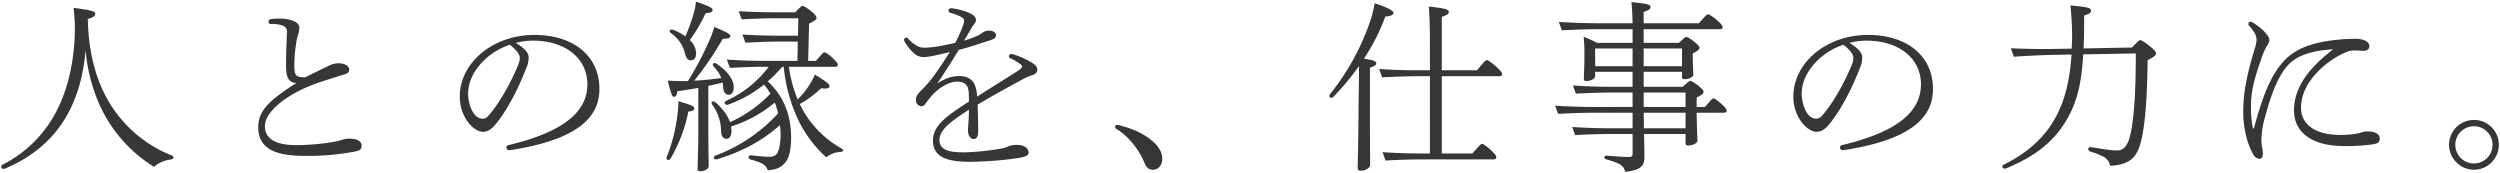 <svg xmlns="http://www.w3.org/2000/svg" width="1079.8" height="74.735" viewBox="0 0 1079.8 74.735">
  <path id="パス_4508" data-name="パス 4508" d="M77.2-.64a55.337,55.337,0,0,1-27.52-24c-5.44-9.68-8.32-21.28-8.56-34.88,2.24-.64,3.2-1.2,3.2-2.16,0-1.12-1.28-1.6-9.36-2.64.32,2.72.56,6.24.56,8.32,0,12.24-2.16,23.2-6.08,32.32A53.432,53.432,0,0,1,4.4,3.36a1.173,1.173,0,0,0-.72.96.934.934,0,0,0,1.04.88,1.562,1.562,0,0,0,.56-.08C17.6,0,27.92-8.56,34-21.6c3.52-7.52,5.28-15.04,6.16-24.48A73.227,73.227,0,0,0,46-22.88,60.855,60.855,0,0,0,69.68,4.32,13.412,13.412,0,0,1,76.8,1.2c.88-.16,1.36-.56,1.36-.96C78.16-.08,77.84-.4,77.2-.64Zm49.92-52.8c-.32,6.72-.4,11.28-.4,13.28,0,4.48.32,8.24,4.56,8.24-12.8,8.08-16.56,12.48-16.56,19.28C114.8-4.24,120.88-.4,134.64-.4A106.24,106.24,0,0,0,154.96-2c3.68-.56,4.4-1.12,4.4-2.8,0-2-2-3.04-5.36-3.04a10.484,10.484,0,0,0-3.2.56c-.72.24-1.44.4-2.4.64a97.83,97.83,0,0,1-17.28,1.6c-8.96,0-13.52-2.8-13.52-8.24,0-6.08,9.12-13.52,21.12-18,2.32-.88,7.04-2.4,12.96-4.24,1.76-.48,2.24-.96,2.32-2,0-2.24-2.8-2.88-4.64-2.88a9.58,9.58,0,0,0-4.24,1.12c-1.92.88-6.4,3.12-10.16,4.96-2.4-.08-3.2-.24-3.84-.96-.64-.64-.8-1.92-.8-4.48a55.013,55.013,0,0,1,.72-8.72,22.058,22.058,0,0,1,.88-4.24,9.425,9.425,0,0,0,.56-2.96c0-1.28-.88-2.32-2.64-3.04a16.3,16.3,0,0,0-6.16-.96,20.5,20.5,0,0,0-3.6.24,1.006,1.006,0,0,0-.88,1.12.849.849,0,0,0,.96.96,13.824,13.824,0,0,1,5.2.72,2.68,2.68,0,0,1,1.76,2.88ZM226-49.2a29.525,29.525,0,0,1,7.36-.96c14.08,0,23.52,7.68,23.52,18.88,0,11.52-9.68,20.4-34.08,26.24A1.03,1.03,0,0,0,221.92-4c0,.72.48,1.12,1.28,1.12.32,0,.72-.08,1.44-.16,25.52-4.16,37.44-12.56,37.44-26.24,0-14.32-11.28-23.36-28.08-23.36-18,0-32.24,12.08-32.24,26.64,0,8.8,5.92,15.2,10,15.2,1.68,0,3.28-.72,5.04-2.72,5.36-6.24,10.32-16.08,13.6-24.56a11.809,11.809,0,0,0,1.12-4.8C231.52-45.28,229.2-47.2,226-49.2Zm-2.64.8c2.32,1.76,4.32,3.92,4.32,5.52a7.662,7.662,0,0,1-.56,2.88c-3.12,7.76-8.32,17.04-12.96,22.24a3.165,3.165,0,0,1-2.48,1.28c-4.64,0-6.32-7.28-6.32-10.8C205.36-35.92,212.96-44.88,223.36-48.4Zm69.68-4.96a14.86,14.86,0,0,1,5.92,8.48c.64,2.4,1.28,3.2,2.72,3.2s2.16-1.2,2.16-3.2a8.069,8.069,0,0,0-2.72-5.52,65.6,65.6,0,0,0,6.8-11.6c2.48-.24,3.04-.64,3.04-1.36,0-.96-1.12-1.52-7.2-3.68a24.707,24.707,0,0,1-.72,4.24A77.639,77.639,0,0,1,299.2-52a21.955,21.955,0,0,0-5.12-2.8C292.56-55.36,291.76-54.4,293.04-53.36ZM296.16-24a28.048,28.048,0,0,1-.24,4.56A72.076,72.076,0,0,1,291.2,0a2.035,2.035,0,0,0-.16.56c0,1.04,1.2,1.2,1.84.08a64.676,64.676,0,0,0,7.6-20.16c2-.24,2.56-.72,2.56-1.36C303.04-21.76,302.32-22.24,296.16-24Zm12.96-6.64c2-.4,4.08-.88,6.16-1.44a9.223,9.223,0,0,1,.24,2.08c.24,2.4,1.12,3.2,2.4,3.2,1.36,0,2.16-1.12,2.16-3.36,0-2.96-2.4-6.72-7.36-10-1.28-.88-2.24.08-1.2,1.28a14.663,14.663,0,0,1,3.2,4.88c-3.84.48-7.76.96-11.68,1.12a140.481,140.481,0,0,0,12.32-18.08c2.4,0,3.28-.4,3.28-1.2s-.96-1.44-6.96-3.92a41.96,41.96,0,0,1-1.76,5.04,138.278,138.278,0,0,1-9.6,18.32h-2.64a53.569,53.569,0,0,1-6.08-.24c1.44,6.08,1.92,7.04,2.72,7.04.72,0,1.2-.48,1.44-2.4,2.88-.4,5.92-.88,9.04-1.44v17.28c0,9.52-.32,15.76-.32,17.52,0,.96.32,1.2,1.36,1.2,1.52,0,3.44-.96,3.44-2.16,0-1.76-.16-8.24-.16-17.92ZM364-38.88c.72,0,1.04-.24,1.04-.88v-.16c0-1.12-4.8-5.2-5.68-5.2-.56,0-.88.4-3.76,3.68h-3.36l.4-16.08c2.56-1.28,3.2-1.76,3.2-2.48v-.16c0-1.36-5.2-5.04-5.92-5.04-.48,0-.8.24-3.28,2.8h-8.88c-5.2,0-11.2-.24-15.52-.48l1.28,3.52c3.12-.16,9.44-.48,14.24-.48H348l-.16,7.52h-8.88c-5.04,0-10.88-.24-15.12-.48l1.28,3.52c2.96-.16,9.2-.48,13.84-.48h8.8l-.16,8.32H332.96c-5.28,0-11.36-.24-15.84-.56l1.28,3.6c3.2-.16,9.68-.48,14.56-.48h2.24a47.053,47.053,0,0,1-18.24,14.64c-1.44.72-.64,2.24.8,1.68A54.06,54.06,0,0,0,333.2-31.2a31.3,31.3,0,0,1,2.72,3.92,55.11,55.11,0,0,1-17.44,12.32c-.88-2.64-2.88-5.52-6.16-8.48-1.2-1.04-2.4-.32-1.44,1.04a19.687,19.687,0,0,1,3.76,11.6c.16,2.16,1.04,3.04,2.32,3.04,1.44,0,2.16-1.28,2.16-3.68a11.933,11.933,0,0,0-.16-1.68,54.367,54.367,0,0,0,18.88-10.32,44.6,44.6,0,0,1,1.44,4.64A69.556,69.556,0,0,1,312.32-.56c-1.44.56-.8,2.08.72,1.6,10.4-3.28,18.72-7.44,27.04-14.72a43.529,43.529,0,0,1,.24,4.56c0,3.84-.8,6.64-1.52,7.68S336.96,0,335.28,0c-1.12,0-3.44-.16-7.52-.64-1.52-.16-1.68,1.44-.16,1.92a19.032,19.032,0,0,1,4.64,1.6,4.871,4.871,0,0,1,2.56,2.96c3.2-.32,5.28-.88,7.2-2.96,1.92-2,2.88-5.52,2.88-11.28,0-9.28-3.12-17.76-10.08-24.16a78.4,78.4,0,0,0,6.32-6.32h.56a69.531,69.531,0,0,0,5.44,21.12,51.924,51.924,0,0,0,12.96,18A10.017,10.017,0,0,1,366-2.08c.88-.08,1.36-.32,1.36-.64s-.32-.64-.96-1.04a43,43,0,0,1-16-15.68c-.64-1.12-1.2-2.16-1.76-3.36a44.873,44.873,0,0,0,9.2-6.8c2.8.32,3.6-.08,3.6-.88,0-.88-.64-1.52-6.32-5.04a24.653,24.653,0,0,1-2.24,4.32,31.862,31.862,0,0,1-5.2,6.4,57.652,57.652,0,0,1-3.76-14.08Zm57.68,15.04c-10.4,6.64-15.52,10.64-15.52,16.8,0,7.28,6.08,9.2,16.08,9.2A150.97,150.97,0,0,0,442.8.56c3.44-.56,4.64-1.12,4.64-2.32,0-2-1.84-3.36-4.96-3.36a9.625,9.625,0,0,0-3.68.56,11.879,11.879,0,0,1-3.36,1.04,113.3,113.3,0,0,1-15.6,1.6c-6,0-10.88-.64-10.88-5.36,0-4.32,4.64-7.84,12.72-13.04,0,2.88-.16,4.8-.32,7.04a18.109,18.109,0,0,0-.08,2c.08,2.24,1.04,3.6,2.4,3.6s2-1.04,2-3.36c0-2.88-.08-7.28-.24-11.52,8-4.72,13.92-7.92,20-11.2a22.6,22.6,0,0,1,3.2-1.36c1.6-.48,2.56-1.12,2.56-2.56,0-1.28-.88-2.16-2.72-3.2a36.913,36.913,0,0,0-7.6-3.36,4.058,4.058,0,0,0-.72-.16,1.1,1.1,0,0,0-1.2,1.04c0,.4.16.56.64.8A22.8,22.8,0,0,1,443.92-40c.56.4.72.72.72,1.04,0,.4-.56,1.04-1.68,1.76-6.4,4.08-11.6,7.28-17.76,11.2a14.62,14.62,0,0,0-1.12-5.36c-1.36-2.72-4-3.52-6.56-3.52-3.12,0-6,.96-9.52,3.2,2.16-3.12,5.52-8.24,9.28-14.48,4.48-1.2,6.72-1.92,13.28-4.08,2.24-.72,2.8-1.12,2.8-2.32,0-1.04-1.2-1.92-2.8-1.92a4.895,4.895,0,0,0-2.8.72,12.787,12.787,0,0,1-2.32,1.44,51.034,51.034,0,0,1-5.84,2.16c1.2-2.08,2.32-3.92,3.6-6.16,1.28-1.52,1.52-2.08,1.52-2.96-.08-1.2-1.2-2.16-3.36-3.04a28.226,28.226,0,0,0-6.56-1.76,3.673,3.673,0,0,0-.8-.08,1.03,1.03,0,0,0-1.12,1.04c0,.48.32.8.88.96,2.96.88,5.84,2,5.84,3.2a8.263,8.263,0,0,1-.64,2.72,60.844,60.844,0,0,1-3.2,7.04c-3.44.8-6.56,1.36-9.04,1.76-1.52.16-3.28.32-4.4.32a6.194,6.194,0,0,1-3.2-.88,15.319,15.319,0,0,1-3.76-3.12.977.977,0,0,0-.72-.32.863.863,0,0,0-.96.88c0,.24.08.4.08.56a19.969,19.969,0,0,0,4.8,5.84,7.071,7.071,0,0,0,3.6,1.12,32.916,32.916,0,0,0,5.52-.88c1.92-.4,3.84-.88,5.76-1.28-4.96,7.6-7.28,10.96-9.2,13.12a45.007,45.007,0,0,1-3.2,3.44c-1.68,1.68-2.24,2.56-2.24,4a2.554,2.554,0,0,0,2.24,2.8,2.106,2.106,0,0,0,1.76-.96c.24-.32.96-1.28,1.84-2.4,3.36-4.32,8.32-7.28,11.92-7.28,2.8,0,4.16,1.2,4.64,2.64C421.6-28.72,421.68-27.36,421.68-23.84Zm63.12,10.8c0,.32.08.64.88,1.2,5.04,3.04,9.76,9.28,11.68,14.16.8,2.16,2,3.28,3.84,3.28,2.16,0,4-1.84,4-4.8,0-2.88-1.84-5.92-5.68-8.72-3.92-2.88-8-4.4-13.04-5.76a3.674,3.674,0,0,0-.8-.08A.814.814,0,0,0,484.8-13.04ZM594.88-38.48c2.4-.8,2.72-1.28,2.72-1.84,0-.96-1.04-1.36-5.28-2.08a88.071,88.071,0,0,0,9.2-18.16c2.48-.24,3.52-.72,3.52-1.6,0-.96-2.08-2.08-8.08-4.16a61.729,61.729,0,0,1-1.68,6.88A103.847,103.847,0,0,1,577.76-27.2a1.686,1.686,0,0,0-.4.88c0,.8.96,1.2,1.76.4A111.746,111.746,0,0,0,590.16-39.2c0,4.88-.08,10-.16,14.8-.16,21.52-.4,27.28-.4,29.04,0,1.12.32,1.36,1.52,1.36,1.92,0,3.84-1.28,3.84-2.48,0-2-.08-8.88-.08-28.16Zm31.04,1.12V-60.4c2.56-.96,3.04-1.44,3.04-2.24,0-.88-1.04-1.44-8.64-2.24.32,4,.48,8.64.48,18.4v9.12h-5.44c-5.52,0-11.84-.24-16.48-.56l1.28,3.6c3.44-.16,10.16-.48,15.28-.48h5.36V-1.44h-4.24c-5.44,0-11.68-.24-16.24-.56l1.28,3.6c3.36-.16,10-.48,15.04-.48h31.68c.72,0,1.12-.32,1.12-.96V0c0-1.2-5.2-5.6-6.08-5.6-.56,0-.88.4-4.24,4.16h-13.2V-34.8h24.96c.72,0,1.04-.32,1.04-.96v-.16c0-1.2-5.6-5.84-6.48-5.84-.64,0-.96.4-4.32,4.4ZM736-21.52V-25.6c2.4-1.2,2.96-1.76,2.96-2.4v-.16c0-1.2-4.88-4.64-5.6-4.64-.48,0-.8.24-3.44,2.56h-16.8v-6.48h16.56v2.08c0,.88.24,1.12,1.2,1.12,1.6,0,3.68-.8,3.68-2,0-1.28-.24-4.16-.24-8v-1.12c2.4-1.2,2.88-1.84,2.88-2.4v-.16c0-1.2-4.88-4.56-5.6-4.56-.48,0-.8.24-3.28,2.56h-15.2v-5.92h33.04c.72,0,1.04-.32,1.04-.88v-.16c0-1.2-5.28-5.36-6.16-5.36-.64,0-.96.32-4.08,3.84H713.12v-4.88c2.4-.8,2.96-1.36,2.96-2.08,0-1.04-.88-1.44-8.24-2.16.24,2.64.4,5.44.48,9.12H693.6c-5.76,0-12.24-.24-17.12-.56l1.28,3.6c3.68-.16,10.56-.48,15.92-.48h14.64v5.92H692.96a48.025,48.025,0,0,0-5.76-2.64,74.693,74.693,0,0,1,.32,7.68c0,5.44-.24,8.88-.24,10.4,0,.8.32,1.04,1.2,1.04,1.6,0,3.68-.96,3.68-2.08v-1.92h16.16v6.48h-9.28c-5.52,0-11.84-.24-16.48-.56l1.28,3.52c3.44-.16,10.16-.48,15.28-.48h9.2v6.24H691.68c-5.6,0-12-.24-16.8-.56l1.28,3.52c3.6-.16,10.4-.48,15.68-.48h16.48v6.72h-9.68c-5.52,0-11.76-.24-16.4-.56l1.28,3.52c3.44-.24,10.08-.48,15.12-.48h9.68v8.56A1.224,1.224,0,0,1,706.96.08c-2,0-4.56-.16-9.6-.56-1.6-.16-1.68,1.28-.16,1.68a24.691,24.691,0,0,1,5.04,1.76,4.775,4.775,0,0,1,2.88,3.52c2.8-.24,5.12-.88,6.32-1.76,1.84-1.28,2-2.8,2-5.2,0-1.52-.08-5.44-.16-9.36H731.2V-6c0,.88.32,1.12,1.2,1.12,1.6,0,3.92-.88,3.92-2.08,0-1.12-.24-5.68-.32-12.08h11.84c.8,0,1.12-.32,1.12-.88v-.16c0-1.12-4.8-5.12-5.6-5.12-.64,0-.96.4-3.76,3.68Zm-4.8,9.2h-18c0-1.92,0-4.16-.08-6.72H731.2Zm0-15.44v6.24H713.12v-6.24ZM692.16-39.12V-46.8h16.16v7.68Zm37.52-7.68v7.68H713.12V-46.8ZM802-49.2a29.525,29.525,0,0,1,7.36-.96c14.08,0,23.52,7.68,23.52,18.88,0,11.52-9.68,20.4-34.08,26.24A1.03,1.03,0,0,0,797.92-4c0,.72.48,1.12,1.28,1.12.32,0,.72-.08,1.44-.16,25.52-4.16,37.44-12.56,37.44-26.24,0-14.32-11.28-23.36-28.08-23.36-18,0-32.24,12.08-32.24,26.64,0,8.8,5.92,15.2,10,15.2,1.68,0,3.28-.72,5.04-2.72,5.36-6.24,10.32-16.08,13.6-24.56a11.81,11.81,0,0,0,1.12-4.8C807.52-45.28,805.2-47.2,802-49.2Zm-2.64.8c2.32,1.76,4.32,3.92,4.32,5.52a7.662,7.662,0,0,1-.56,2.88c-3.12,7.76-8.32,17.04-12.96,22.24a3.165,3.165,0,0,1-2.48,1.28c-4.64,0-6.32-7.28-6.32-10.8C781.36-35.92,788.96-44.88,799.36-48.4Zm103.76,1.6c.16-3.44.24-7.2.24-11.36v-2.88c2.56-.8,2.96-1.2,2.96-2.08,0-1.04-.56-1.52-8.88-2.24.4,3.84.72,8.8.72,12.48,0,2.16-.08,4.24-.16,6.16l-9.28.16c-3.2.08-12.16-.08-17.04-.32l1.36,3.68c3.76-.32,12.48-.72,15.68-.8l9.2-.16c-.8,12.16-3.2,20.08-6.48,26.4C886.72-8.72,879.2-1.84,868.72,3.36c-.48.24-.72.56-.72.88a1.073,1.073,0,0,0,1.12.88,2.473,2.473,0,0,0,.64-.16C881.36.16,890-6,895.76-15.92c4-6.8,6.4-14.16,7.2-28.32l22.72-.4c0,16.48-.72,27.28-2.24,34.56-1.04,4.96-2.8,7.36-5.92,7.36-1.92,0-4.48-.32-11.04-1.44-1.6-.32-1.84,1.44-.4,1.92A29.486,29.486,0,0,1,911.76,0a5.807,5.807,0,0,1,2.88,3.92c3.44-.24,6.24-.88,8.32-2.24,2.72-1.84,4.32-4.72,5.52-10.8,1.52-7.84,2.08-18,2.32-32.64,3.28-1.6,3.6-2.24,3.6-2.88v-.16c0-1.36-6-5.6-6.72-5.6-.48,0-.8.24-3.68,3.2Zm107.76.4C1002.08-39.6,994-31.12,994-20.08c0,9.68,7.92,15.44,21.6,15.44a76.244,76.244,0,0,0,12.72-.8c2-.32,2.72-.96,2.72-2.4,0-2-1.92-3.12-5.36-3.12a7.269,7.269,0,0,0-2.48.4,12.1,12.1,0,0,1-2.08.56,44.926,44.926,0,0,1-7.36.56c-10.56-.08-16.72-4.48-16.72-11.84,0-10.88,10.8-20.32,19.52-23.92a9.085,9.085,0,0,1,3.36-.72c1.36,0,2.72.08,4.08.16,1.68,0,2.56-.8,2.56-2.08,0-1.76-2.32-3.12-5.84-3.12-1.84,0-4.96.08-7.04.32-10.48.96-17.44,3.28-22.4,7.68-7.84,6.88-11.68,20.16-14.32,29.68-.16.64-.32,1.12-.48,1.12s-.24-.32-.4-1.04a45.289,45.289,0,0,1-.64-8.8c0-5.84,1.12-10.88,4.48-20.4a24.512,24.512,0,0,1,2.24-5.2c.96-1.6,1.2-2.08,1.2-2.88,0-.96-.56-1.84-2.16-3.6a25.779,25.779,0,0,0-5.28-4.08,1.352,1.352,0,0,0-.72-.16.863.863,0,0,0-.88.96.978.978,0,0,0,.24.72c1.92,2.08,3.28,4.08,3.28,6.08a16.785,16.785,0,0,1-.8,3.92c-3.6,11.68-4.96,19.44-4.96,27.28,0,7.12,1.68,13.68,4.32,18.32A3.365,3.365,0,0,0,979.04.88c.96,0,1.52-.8,1.52-2.24a13.491,13.491,0,0,0-.32-2.72,17.994,17.994,0,0,1-.32-3.2,40.856,40.856,0,0,1,1.84-10.8c3.2-11.92,6.8-19.28,11.12-22.88C996.64-44.16,1002.72-46,1010.88-46.4Zm60.88,30.48a10.789,10.789,0,0,0-10.8,10.72,10.858,10.858,0,0,0,10.8,10.8,10.789,10.789,0,0,0,10.72-10.8A10.721,10.721,0,0,0,1071.76-15.92Zm0,2.72a8.024,8.024,0,0,1,8,8,8.041,8.041,0,0,1-8,8.08,8.058,8.058,0,0,1-8.08-8.08A8.041,8.041,0,0,1,1071.76-13.2Z" transform="translate(-3.18 67.722)" fill="#363636" stroke="rgba(0,0,0,0)" stroke-width="1"/>
</svg>
